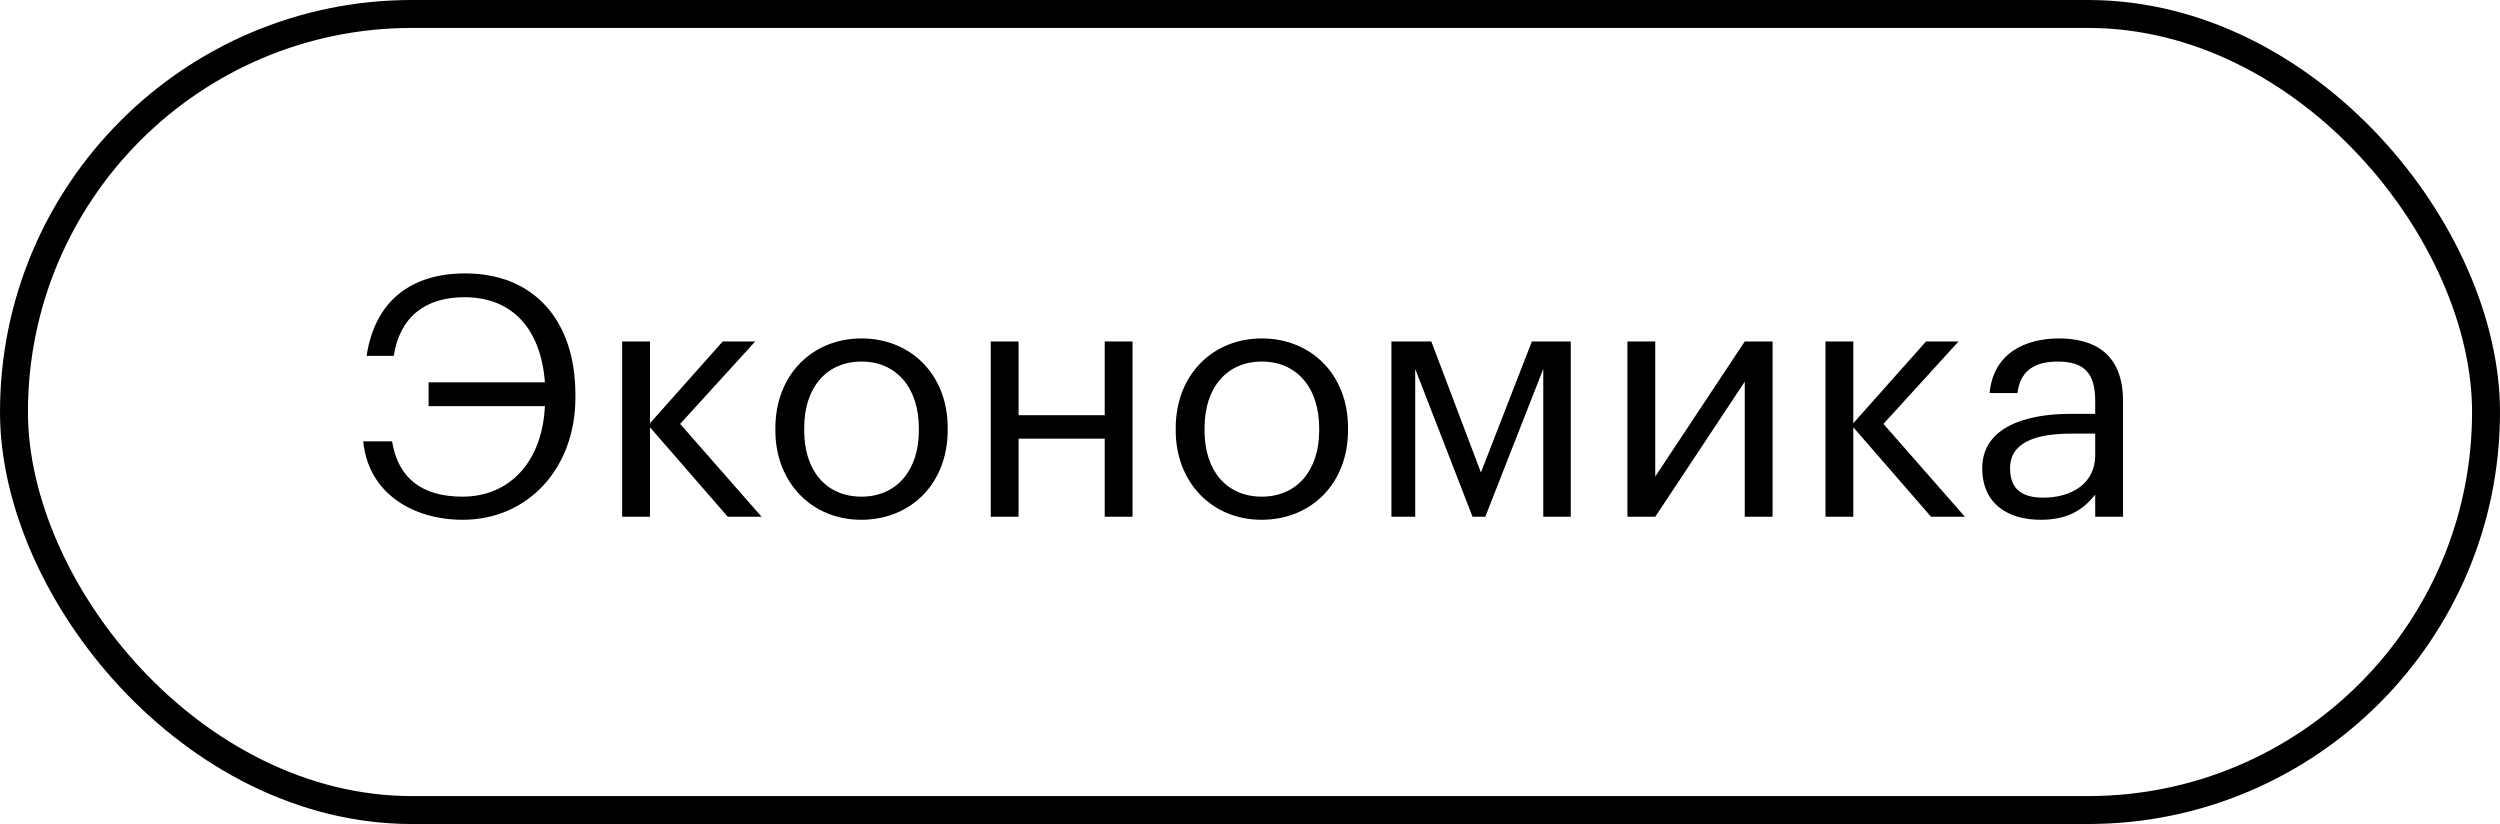 <?xml version="1.0" encoding="UTF-8"?> <svg xmlns="http://www.w3.org/2000/svg" width="179" height="59" viewBox="0 0 179 59" fill="none"><rect x="1" y="1" width="177" height="57" rx="28.5" stroke="black" stroke-width="2"></rect><path d="M33.136 37.216C29.56 37.216 26.368 35.32 26.008 31.6H28.072C28.504 34.216 30.184 35.56 33.112 35.56C36.496 35.56 38.824 33.064 39.016 29.08H30.688V27.376H39.016C38.728 23.56 36.688 21.28 33.256 21.28C30.448 21.28 28.624 22.696 28.192 25.48H26.248C26.848 21.52 29.464 19.576 33.304 19.576C38.272 19.576 41.2 22.984 41.2 28.264V28.456C41.2 33.544 37.792 37.216 33.136 37.216ZM52.107 37L46.539 30.592V37H44.547V24.448H46.539V30.304L51.747 24.448H54.075L48.699 30.352L54.531 37H52.107ZM61.661 37.216C58.086 37.216 55.517 34.504 55.517 30.832V30.64C55.517 26.872 58.133 24.232 61.685 24.232C65.237 24.232 67.853 26.848 67.853 30.616V30.808C67.853 34.6 65.237 37.216 61.661 37.216ZM61.685 35.56C64.206 35.56 65.79 33.664 65.79 30.832V30.664C65.79 27.76 64.181 25.888 61.685 25.888C59.166 25.888 57.581 27.76 57.581 30.64V30.832C57.581 33.688 59.142 35.56 61.685 35.56ZM79.098 37V31.408H72.93V37H70.938V24.448H72.93V29.728H79.098V24.448H81.09V37H79.098ZM90.326 37.216C86.75 37.216 84.182 34.504 84.182 30.832V30.64C84.182 26.872 86.798 24.232 90.35 24.232C93.902 24.232 96.518 26.848 96.518 30.616V30.808C96.518 34.6 93.902 37.216 90.326 37.216ZM90.35 35.56C92.87 35.56 94.454 33.664 94.454 30.832V30.664C94.454 27.76 92.846 25.888 90.35 25.888C87.83 25.888 86.246 27.76 86.246 30.64V30.832C86.246 33.688 87.806 35.56 90.35 35.56ZM105.434 37L101.33 26.416V37H99.626V24.448H102.482L106.034 33.832L109.682 24.448H112.466V37H110.498V26.416L106.346 37H105.434ZM118.516 37H116.524V24.448H118.516V34.12L124.924 24.448H126.916V37H124.924V27.328L118.516 37ZM138.264 37L132.696 30.592V37H130.704V24.448H132.696V30.304L137.904 24.448H140.232L134.855 30.352L140.688 37H138.264ZM146.297 35.632C148.409 35.632 150.017 34.552 150.017 32.608V31.048H148.289C145.769 31.048 143.921 31.672 143.921 33.52C143.921 34.816 144.545 35.632 146.297 35.632ZM146.105 37.216C143.777 37.216 141.929 36.088 141.929 33.52C141.929 30.616 145.001 29.632 148.217 29.632H150.017V28.72C150.017 26.728 149.249 25.888 147.329 25.888C145.601 25.888 144.641 26.608 144.449 28.144H142.457C142.721 25.288 145.001 24.232 147.425 24.232C149.825 24.232 152.009 25.216 152.009 28.72V37H150.017V35.416C149.081 36.592 147.953 37.216 146.105 37.216Z" fill="black"></path></svg> 